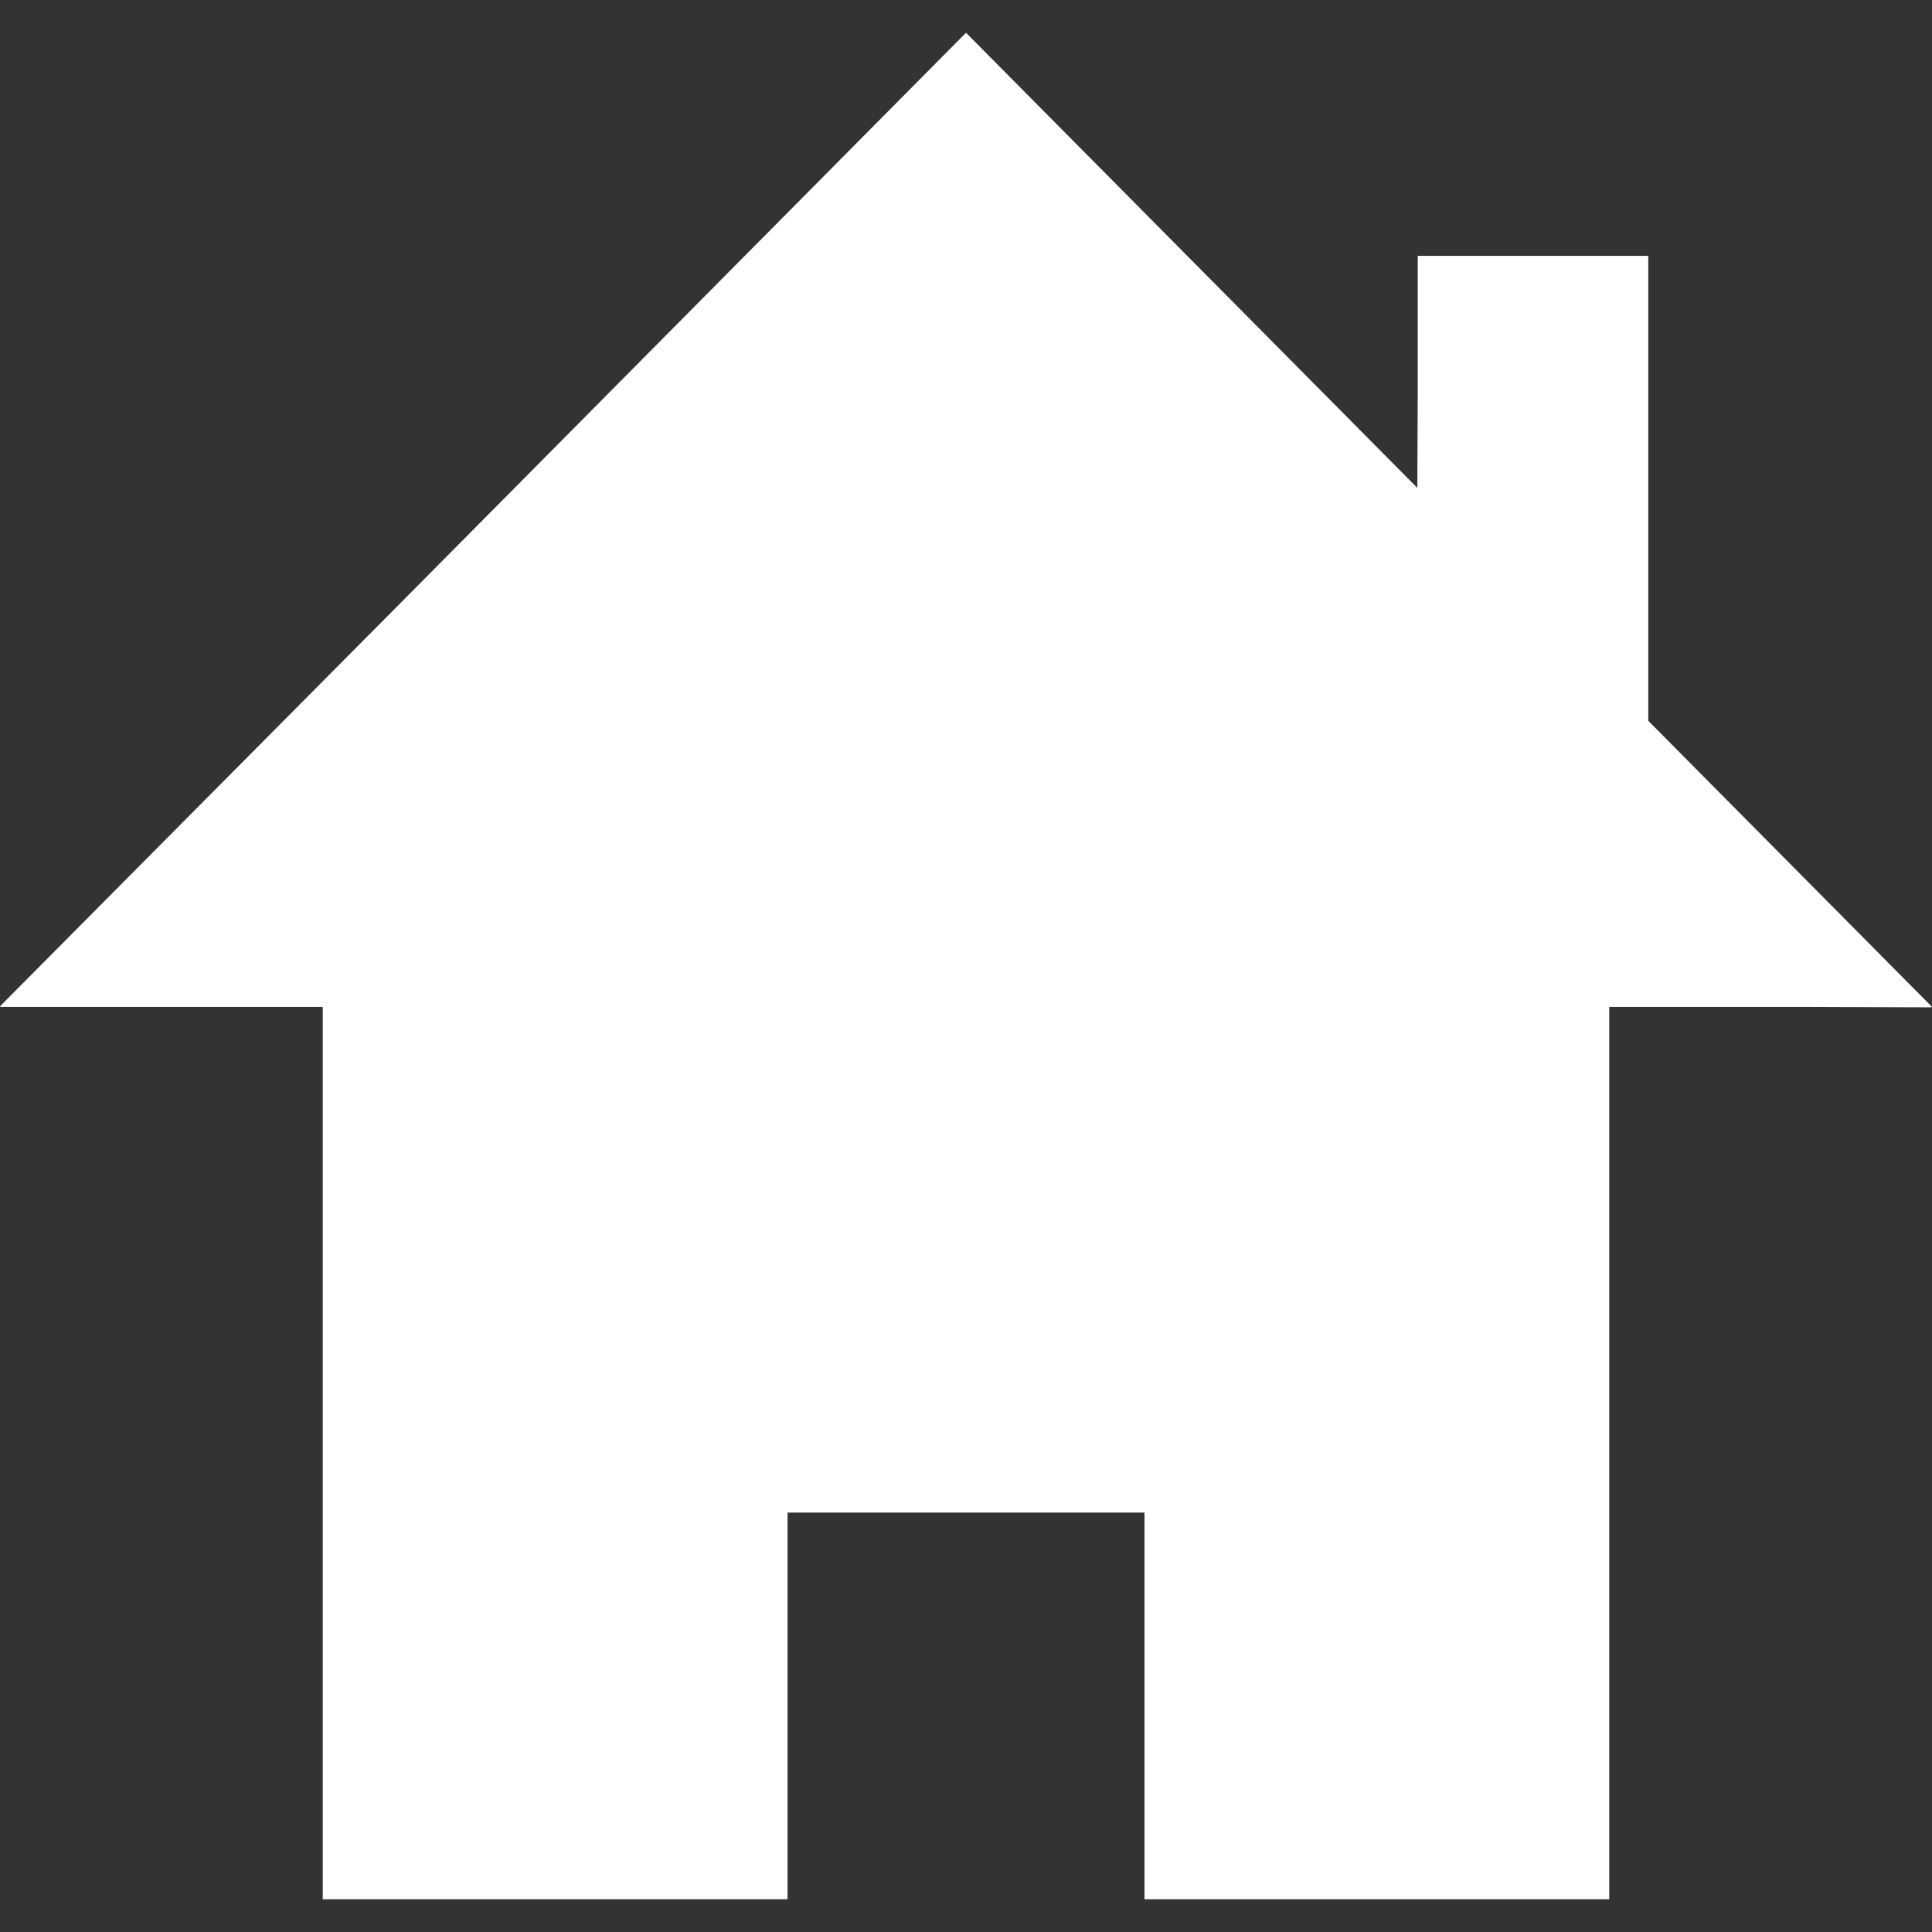 <!--?xml version="1.0" encoding="utf-8"?-->
<!-- Generator: Adobe Illustrator 18.0.0, SVG Export Plug-In . SVG Version: 6.00 Build 0)  -->

<svg version="1.1" id="_x31_0" xmlns="http://www.w3.org/2000/svg" xmlns:xlink="http://www.w3.org/1999/xlink" x="0px" y="0px" viewBox="0 0 512 512" style="width: 512px; height: 512px;" xml:space="preserve">
<rect x="0" y="0" width="512" height="512" fill="#333333" stroke="none"/>
<style type="text/css">
	.st0{fill:#374149;}
</style>
<g>
	<polygon class="st0" points="511.774,266.836 512,266.836 436.809,191.016 436.809,68.338 436.809,67.962 436.809,67.962 
		436.809,67.802 376.067,67.802 375.88,67.798 375.88,67.802 375.72,67.802 375.72,104.064 375.606,129.298 256.358,9.037 
		256.115,8.791 256.115,8.791 256.002,8.682 106.593,159.349 0,266.68 0.16,266.68 0.004,266.836 85.538,266.836 85.538,501.717 
		85.538,503.158 85.538,503.158 85.538,503.318 208.706,503.318 208.706,400.995 208.706,400.842 303.298,400.842 303.298,502.846 
		303.294,503.158 303.298,503.158 303.298,503.318 426.466,503.318 426.466,266.836 476.496,266.836 511.886,266.953 	" style="fill: rgb(255, 255, 255);"></polygon>
</g>
</svg>
